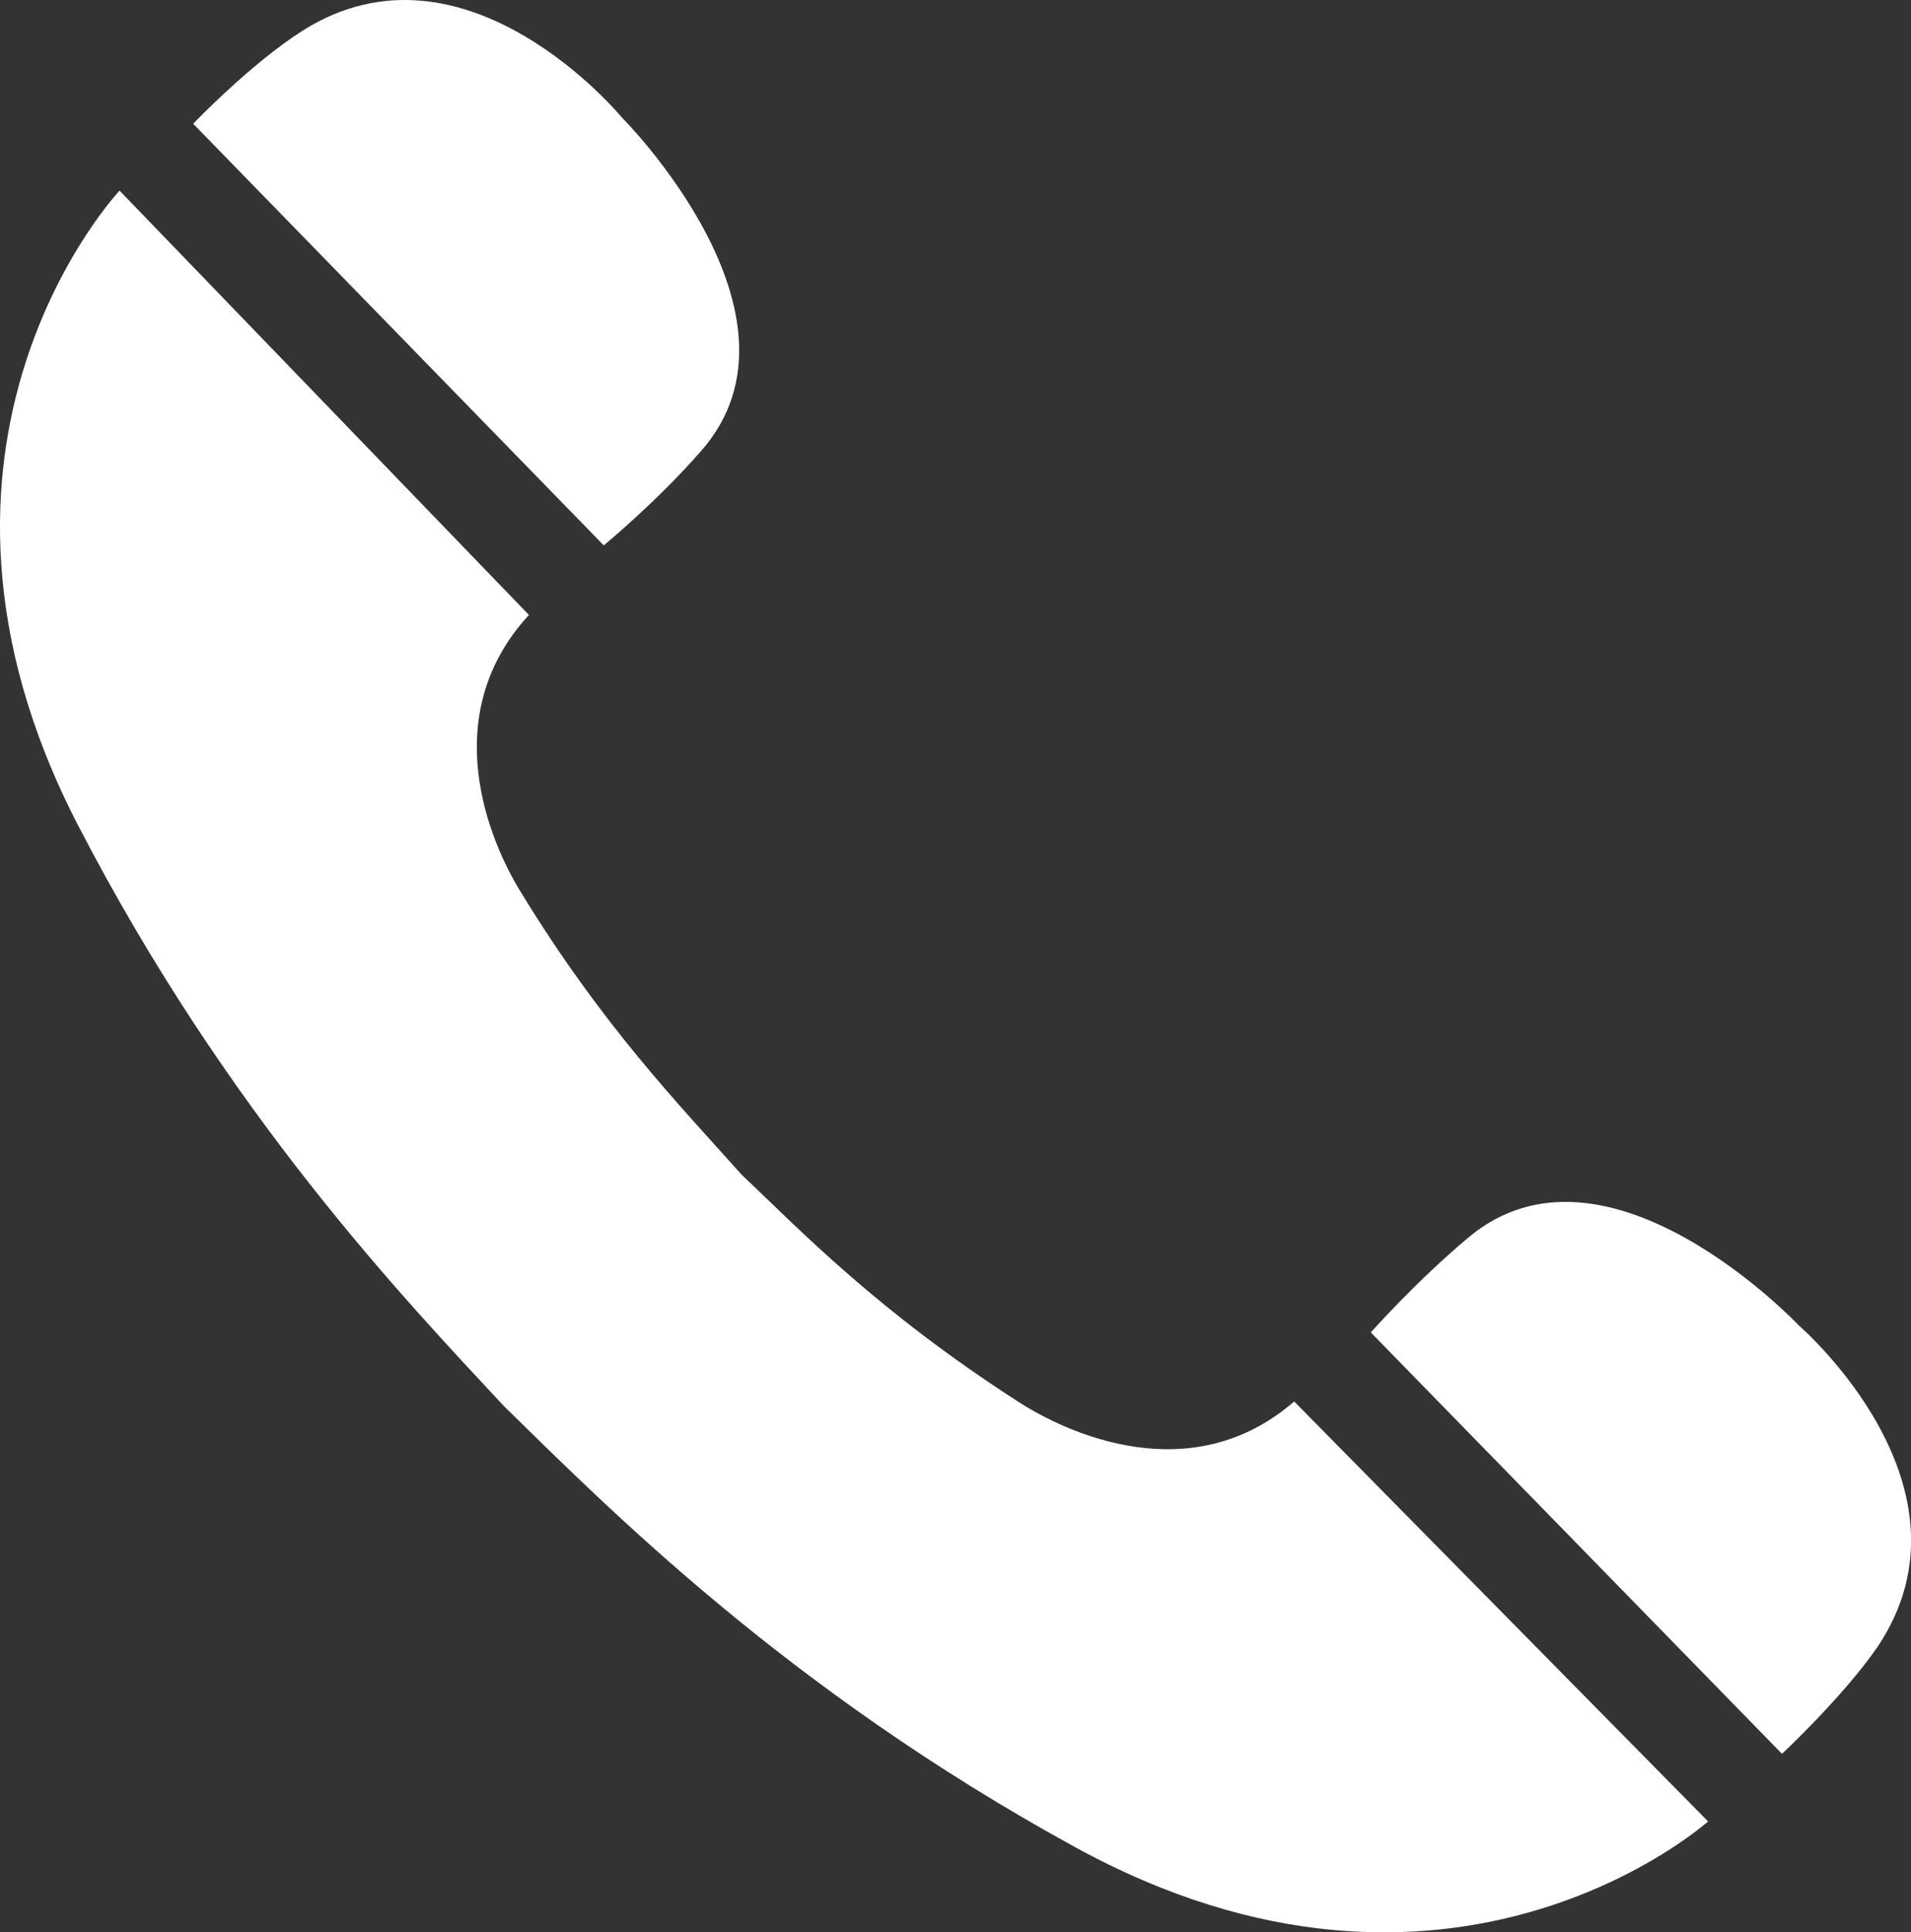 <!-- Generator: Adobe Illustrator 18.1.1, SVG Export Plug-In  -->
<svg version="1.1"
	 xmlns="http://www.w3.org/2000/svg" xmlns:xlink="http://www.w3.org/1999/xlink" xmlns:a="http://ns.adobe.com/AdobeSVGViewerExtensions/3.0/"
	 x="0px" y="0px" width="37.64px" height="38.054px" viewBox="0 0 37.64 38.054" enable-background="new 0 0 37.64 38.054"
	 xml:space="preserve">
<rect x="0" y="0" width="37.64" height="38.054" fill="#333333" stroke="none"/>
<defs>
</defs>
<g id="icon_1_">
	<g>
		<path fill="#FFFFFF" d="M3.805,2.437l8.087,8.303c0,0,1.051-0.864,1.923-1.866c2.335-2.665-1.572-6.567-1.572-6.567
			S9.167-1.425,5.96,0.604C4.929,1.26,3.805,2.437,3.805,2.437z"/>
		<path fill="#FFFFFF" d="M35.099,34.538l-8.099-8.299c0,0,0.892-1.006,1.919-1.866c2.726-2.29,6.519,1.736,6.519,1.736
			s3.667,3.162,1.54,6.327C36.304,33.413,35.099,34.538,35.099,34.538z"/>
		<path fill="#FFFFFF" d="M14.605,23.13c1.173,1.112,2.681,2.689,5.443,4.469c0.953,0.619,3.406,1.764,5.443,0l8.152,8.27
			c0,0-5.089,4.567-12.492,0.493c-5.663-3.105-9.195-6.686-11.224-8.67c-1.943-2.09-5.439-5.733-8.401-11.461
			C-2.339,8.732,2.355,3.754,2.355,3.754l8.063,8.356c-1.838,1.996-0.766,4.482-0.159,5.459
			C11.86,20.193,13.379,21.757,14.605,23.13z"/>
	</g>
</g>
</svg>